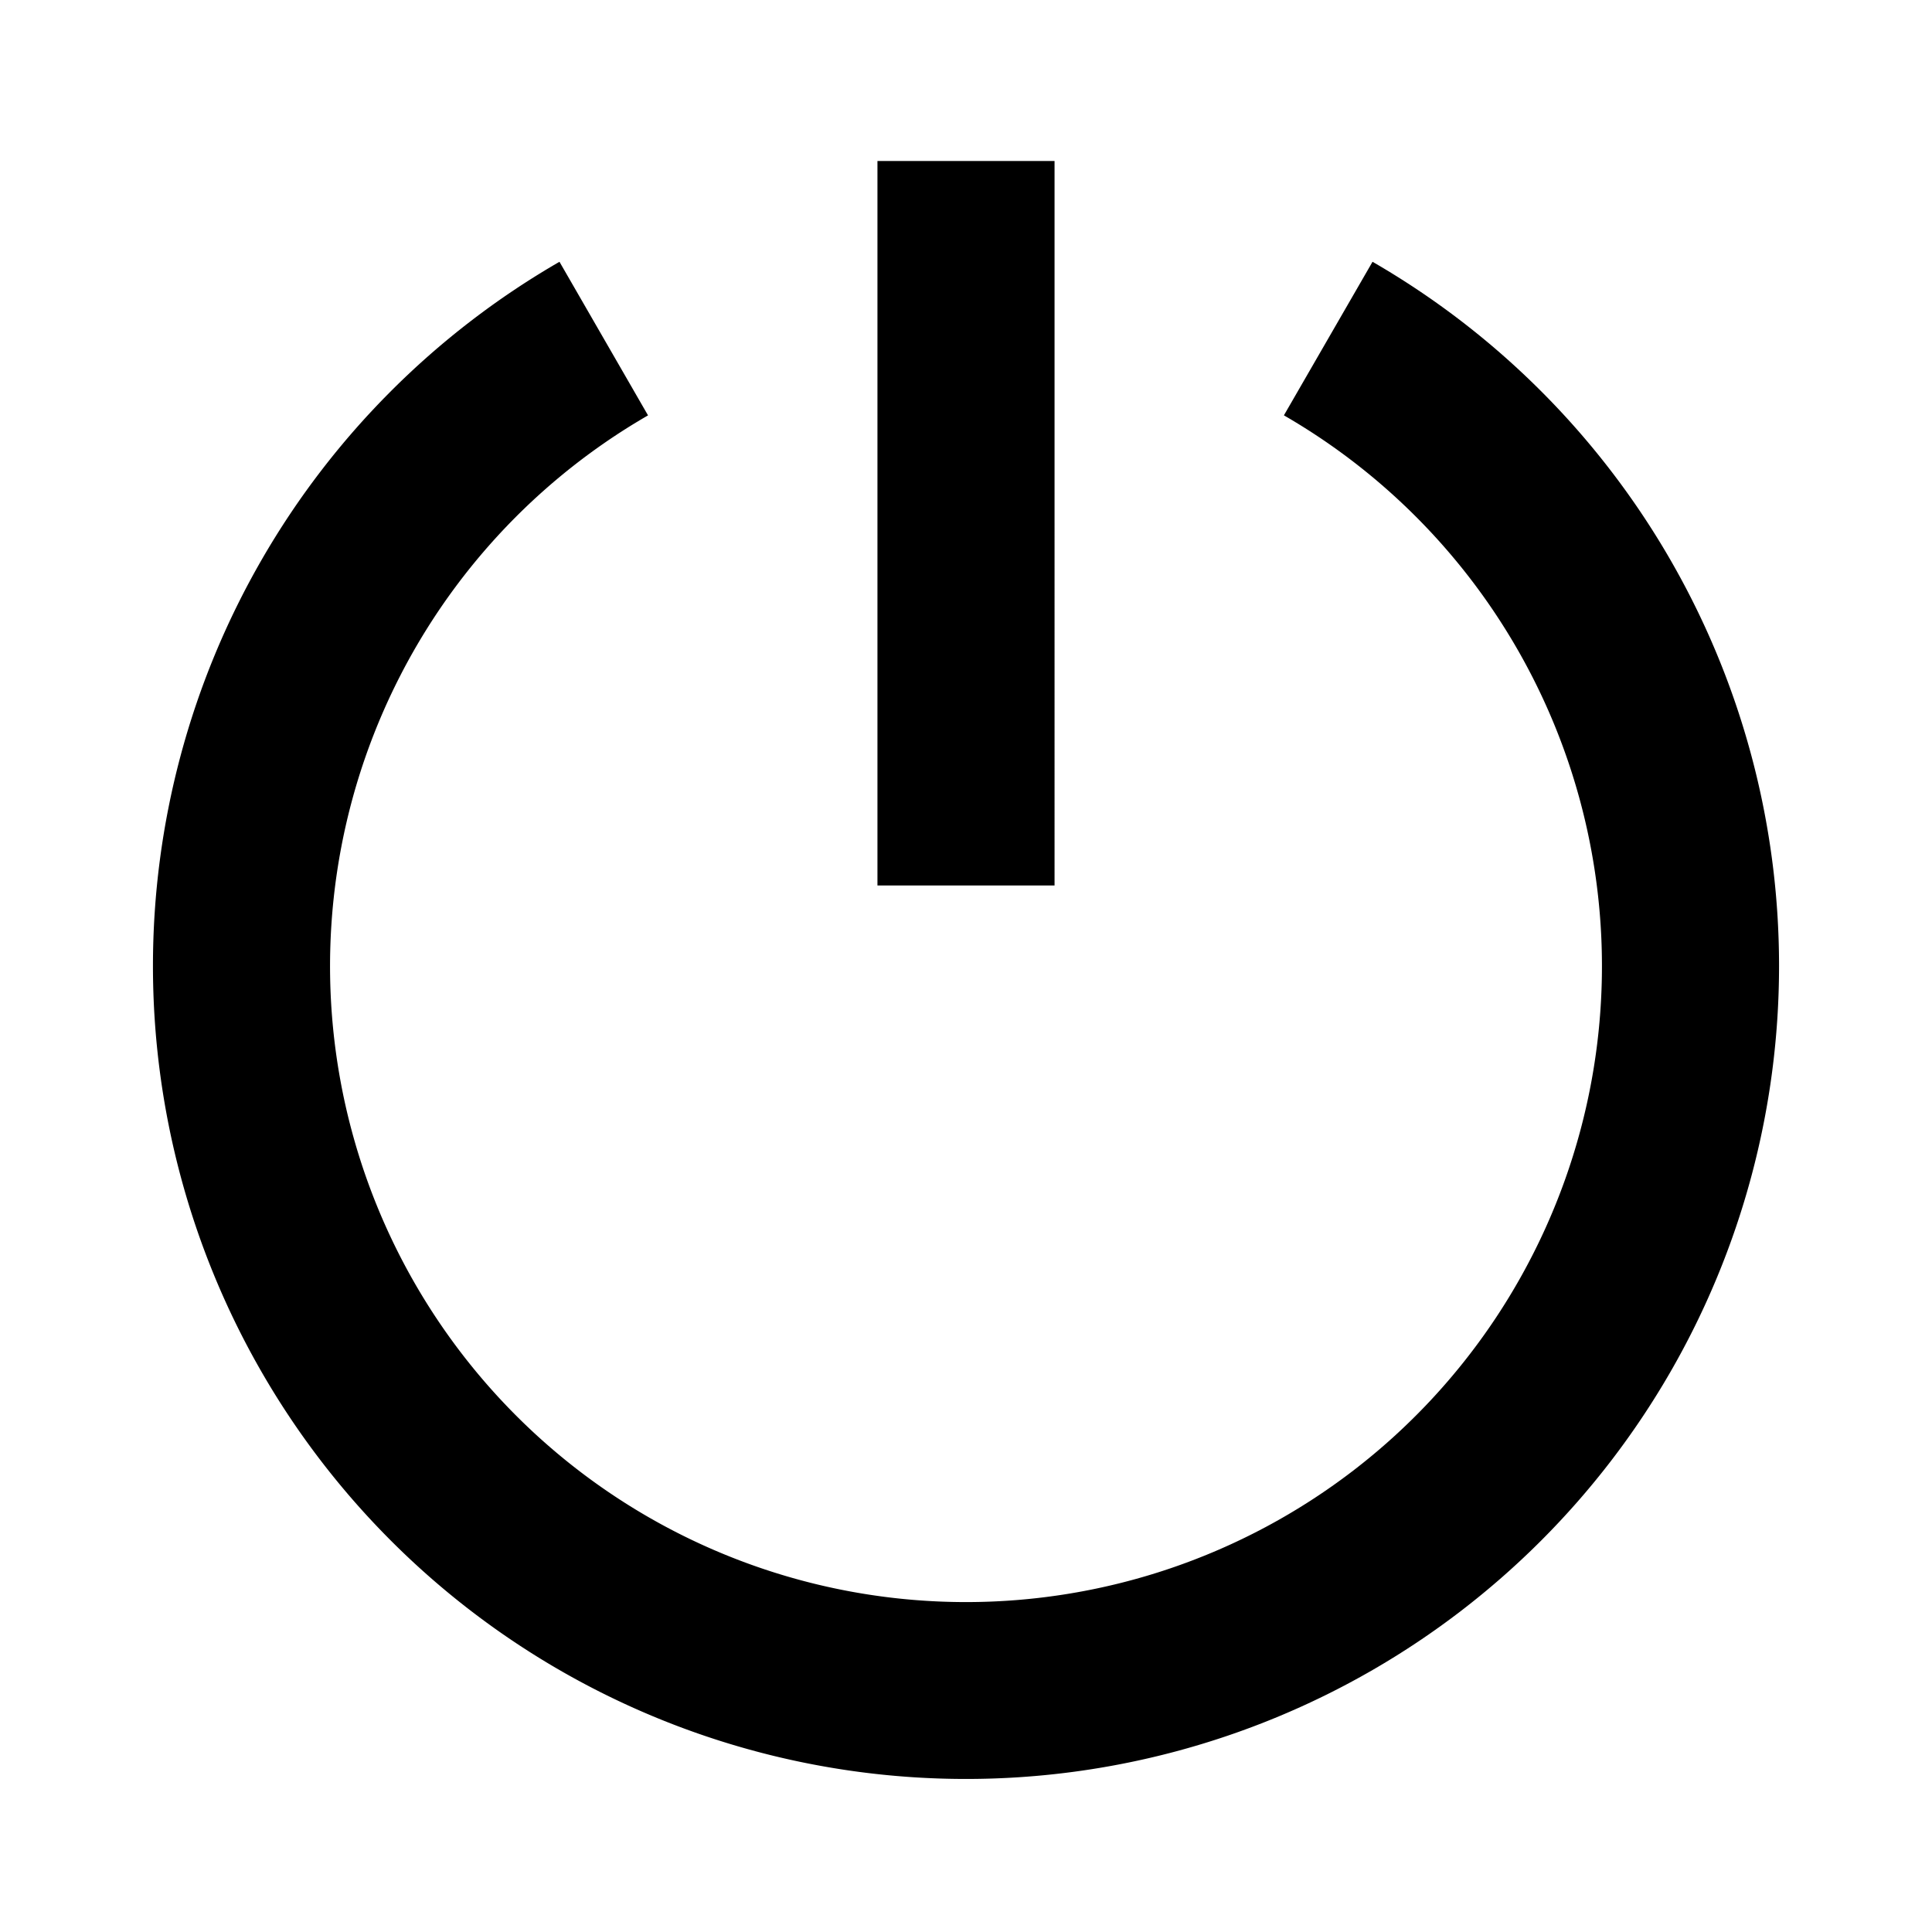 <svg
  xmlns="http://www.w3.org/2000/svg"
  width="12"
  height="12"
  fill="none"
  viewBox="0 0 12 12"
>
  <path
    fill="currentColor"
    fill-rule="evenodd"
    d="M5.45 1v4.5h1.1V1h-1.1Zm2.525 1.58a3.95 3.95 0 1 1-3.95 0l-.55-.954a5.05 5.05 0 1 0 5.05 0l-.55.953Z"
    clip-rule="evenodd"
  />
</svg>

